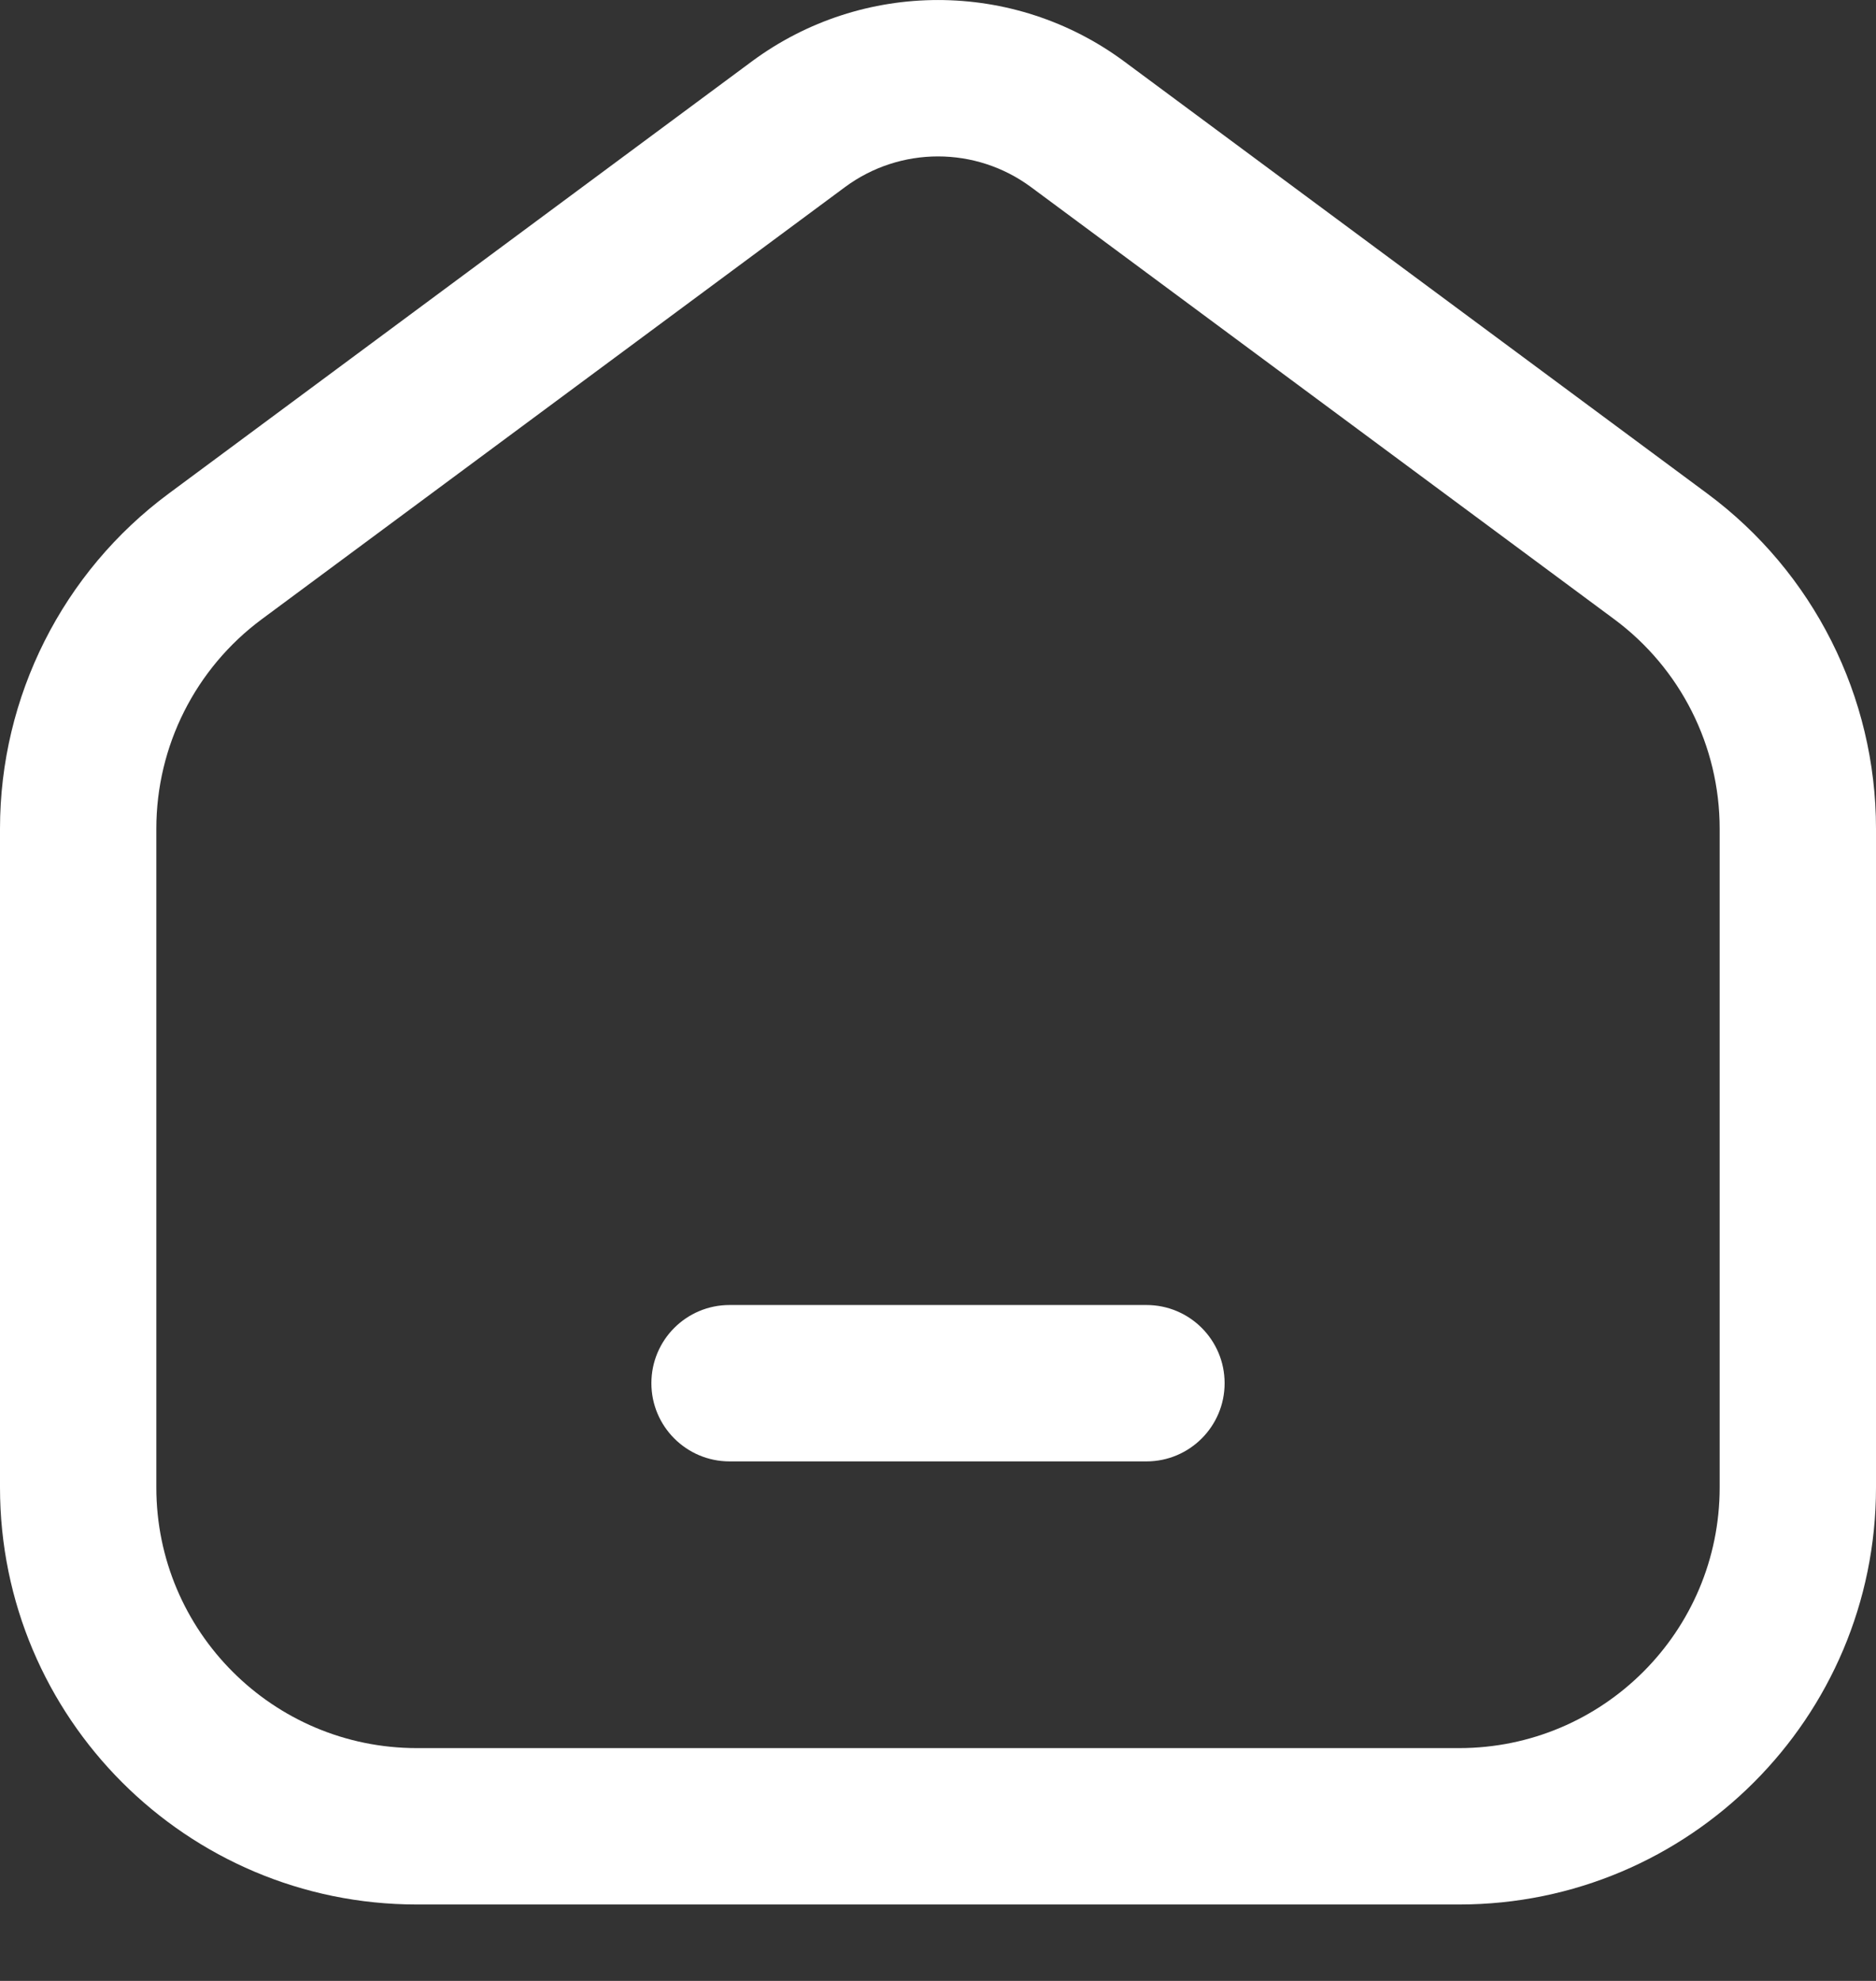 <svg width="18" height="19" viewBox="0 0 18 19" fill="none" xmlns="http://www.w3.org/2000/svg">
<rect x="0" y="0" width="18" height="19" fill="#333333" stroke="none"/>
<path fill-rule="evenodd" clip-rule="evenodd" d="M16.5 14.267V7.948C16.5 7.156 16.125 6.411 15.488 5.939L9.893 1.795C9.362 1.402 8.638 1.402 8.107 1.795L2.512 5.939C1.875 6.411 1.5 7.156 1.5 7.948V14.267C1.5 15.647 2.619 16.767 4 16.767H14C15.381 16.767 16.5 15.647 16.5 14.267ZM1.619 4.734C0.601 5.488 0 6.681 0 7.948V14.267C0 16.476 1.791 18.267 4 18.267H14C16.209 18.267 18 16.476 18 14.267V7.948C18 6.681 17.399 5.488 16.381 4.734L10.786 0.589C9.725 -0.196 8.275 -0.196 7.214 0.589L1.619 4.734Z" fill="white"/>
<path fill-rule="evenodd" clip-rule="evenodd" d="M6.25 13.267C6.25 12.852 6.586 12.517 7 12.517H11C11.414 12.517 11.75 12.852 11.75 13.267C11.75 13.681 11.414 14.017 11 14.017H7C6.586 14.017 6.25 13.681 6.25 13.267Z" fill="white"/>
</svg>
